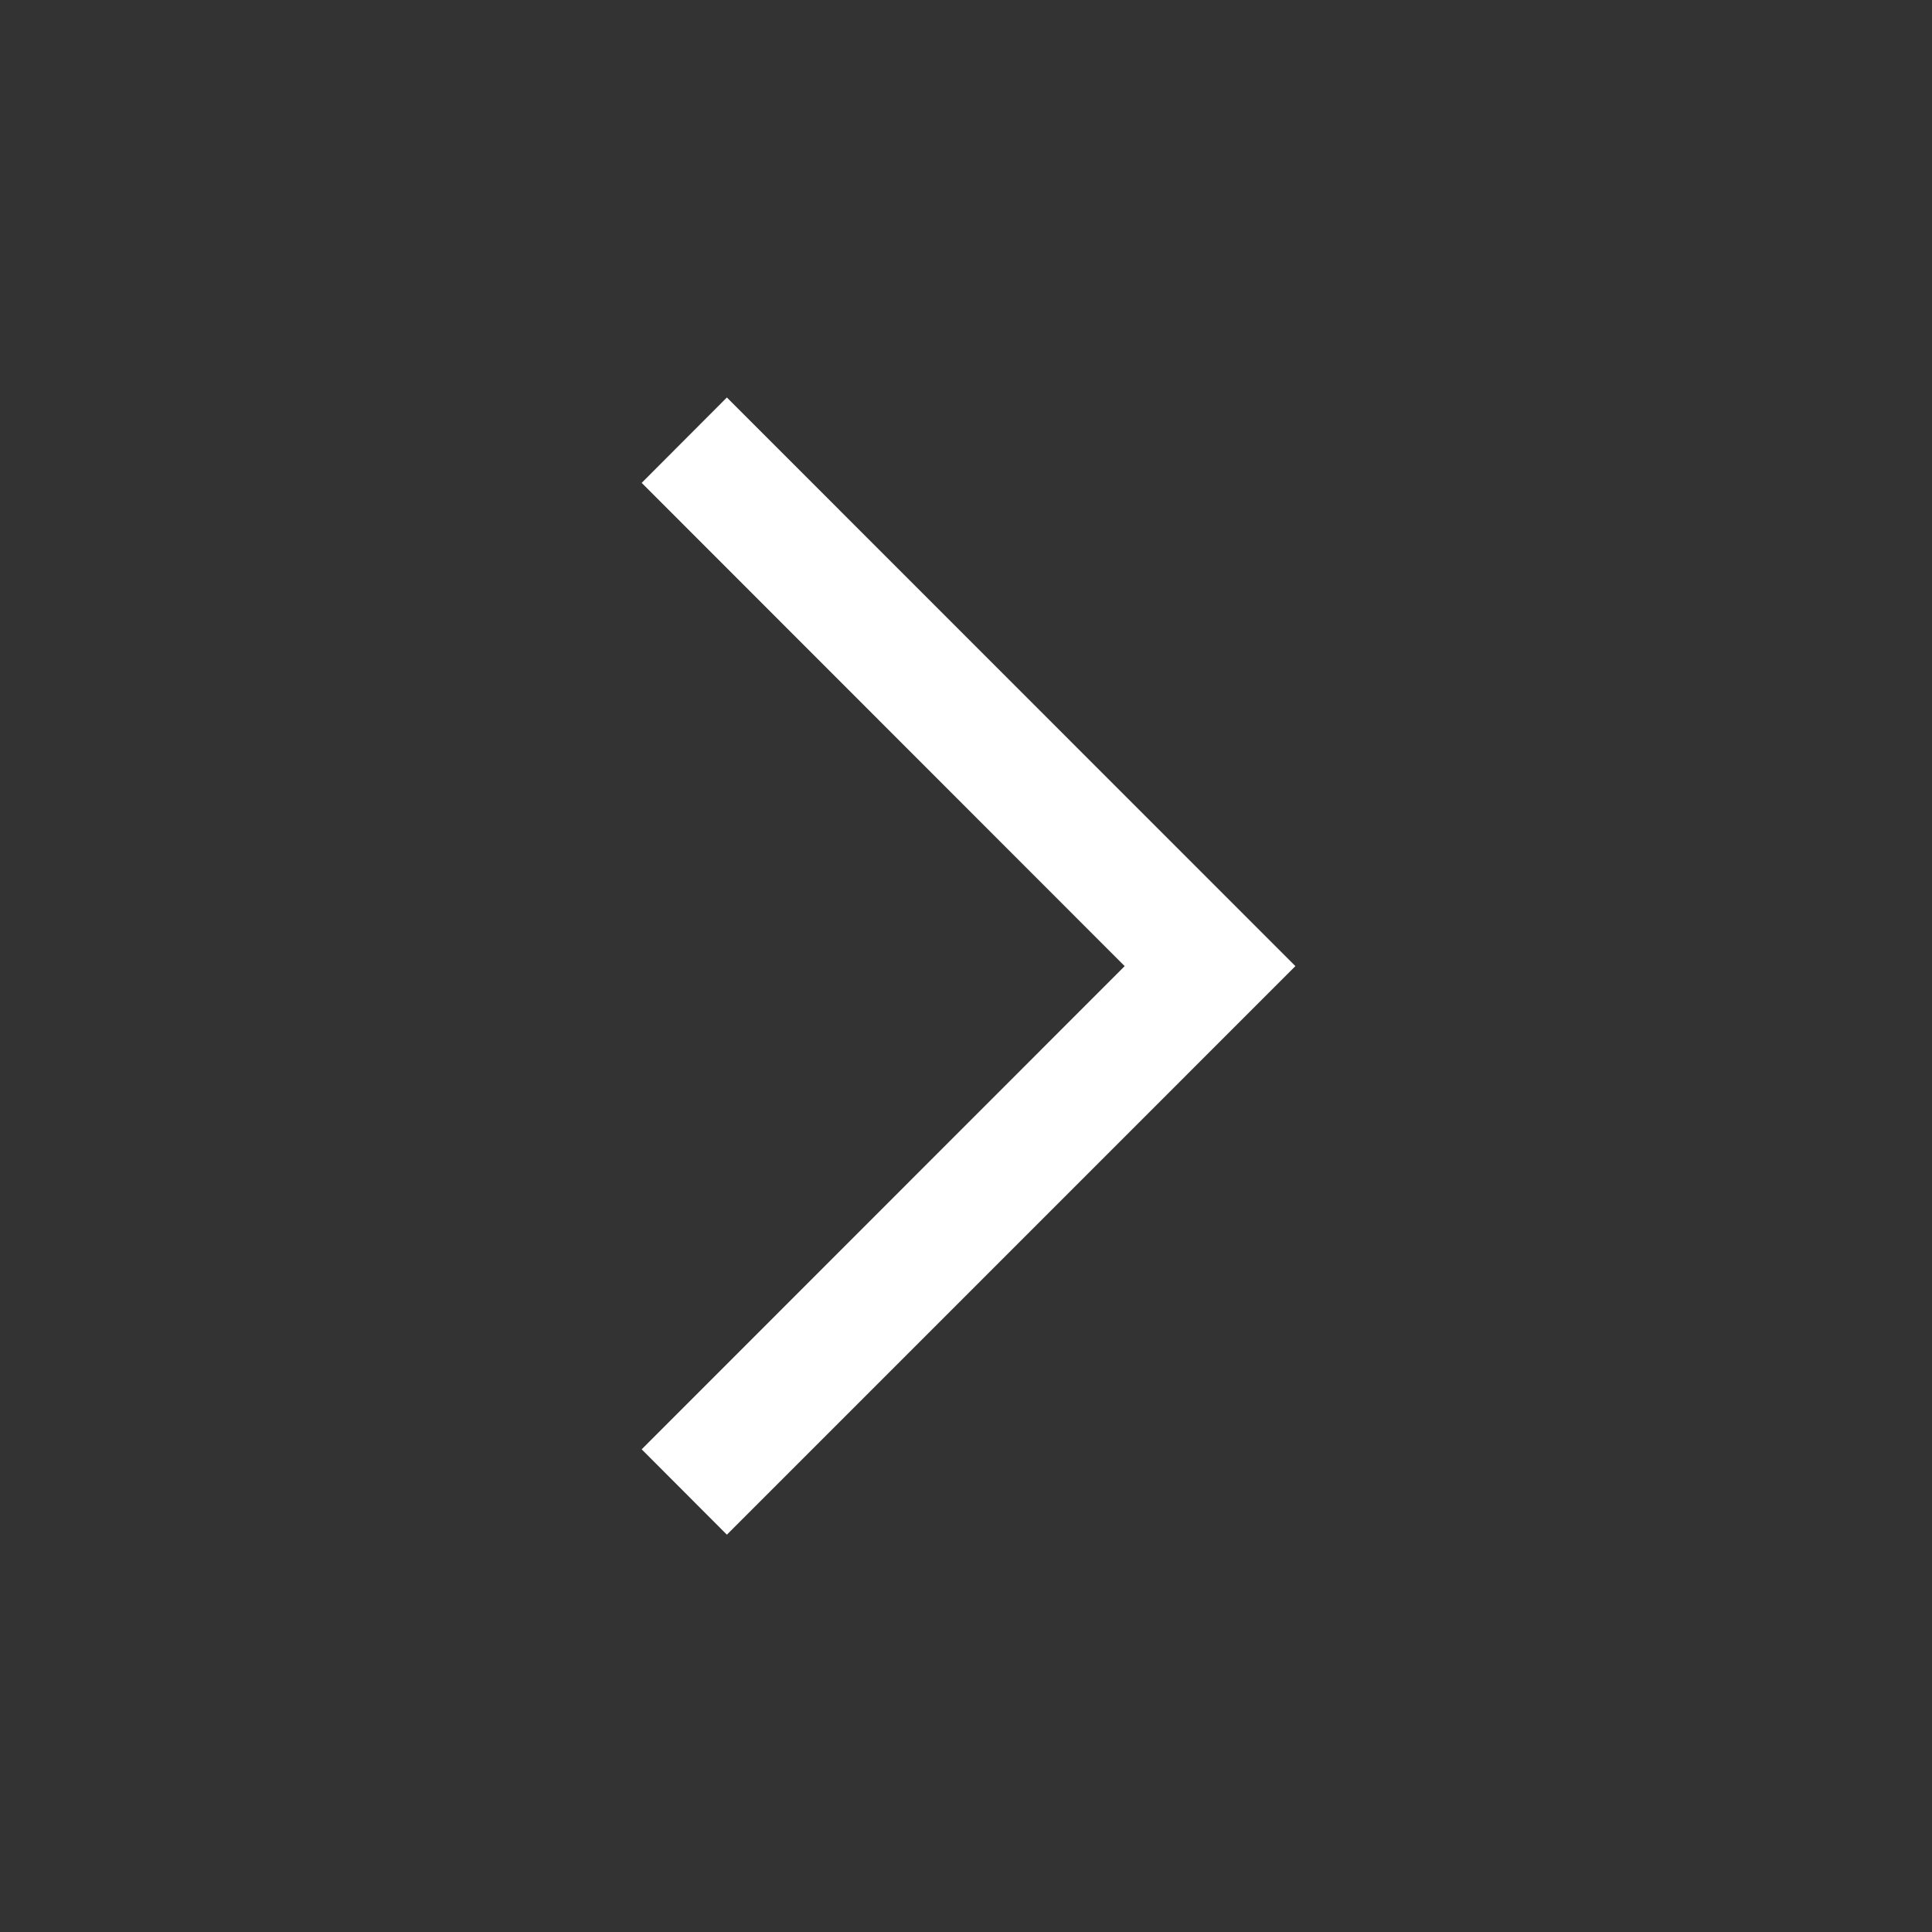 <?xml version="1.0" encoding="UTF-8"?> <svg xmlns="http://www.w3.org/2000/svg" xmlns:xlink="http://www.w3.org/1999/xlink" width="61" height="61" xml:space="preserve" overflow="hidden"><rect width="100%" height="100%" fill="#333333" stroke="none"/><g transform="translate(-1224 -58)"><path d="M1244.26 73.246 1246.95 70.55 1264.9 88.504 1246.95 106.455 1244.26 103.76 1259.51 88.504 1244.26 73.246Z" fill="#FFFFFF"></path></g></svg> 